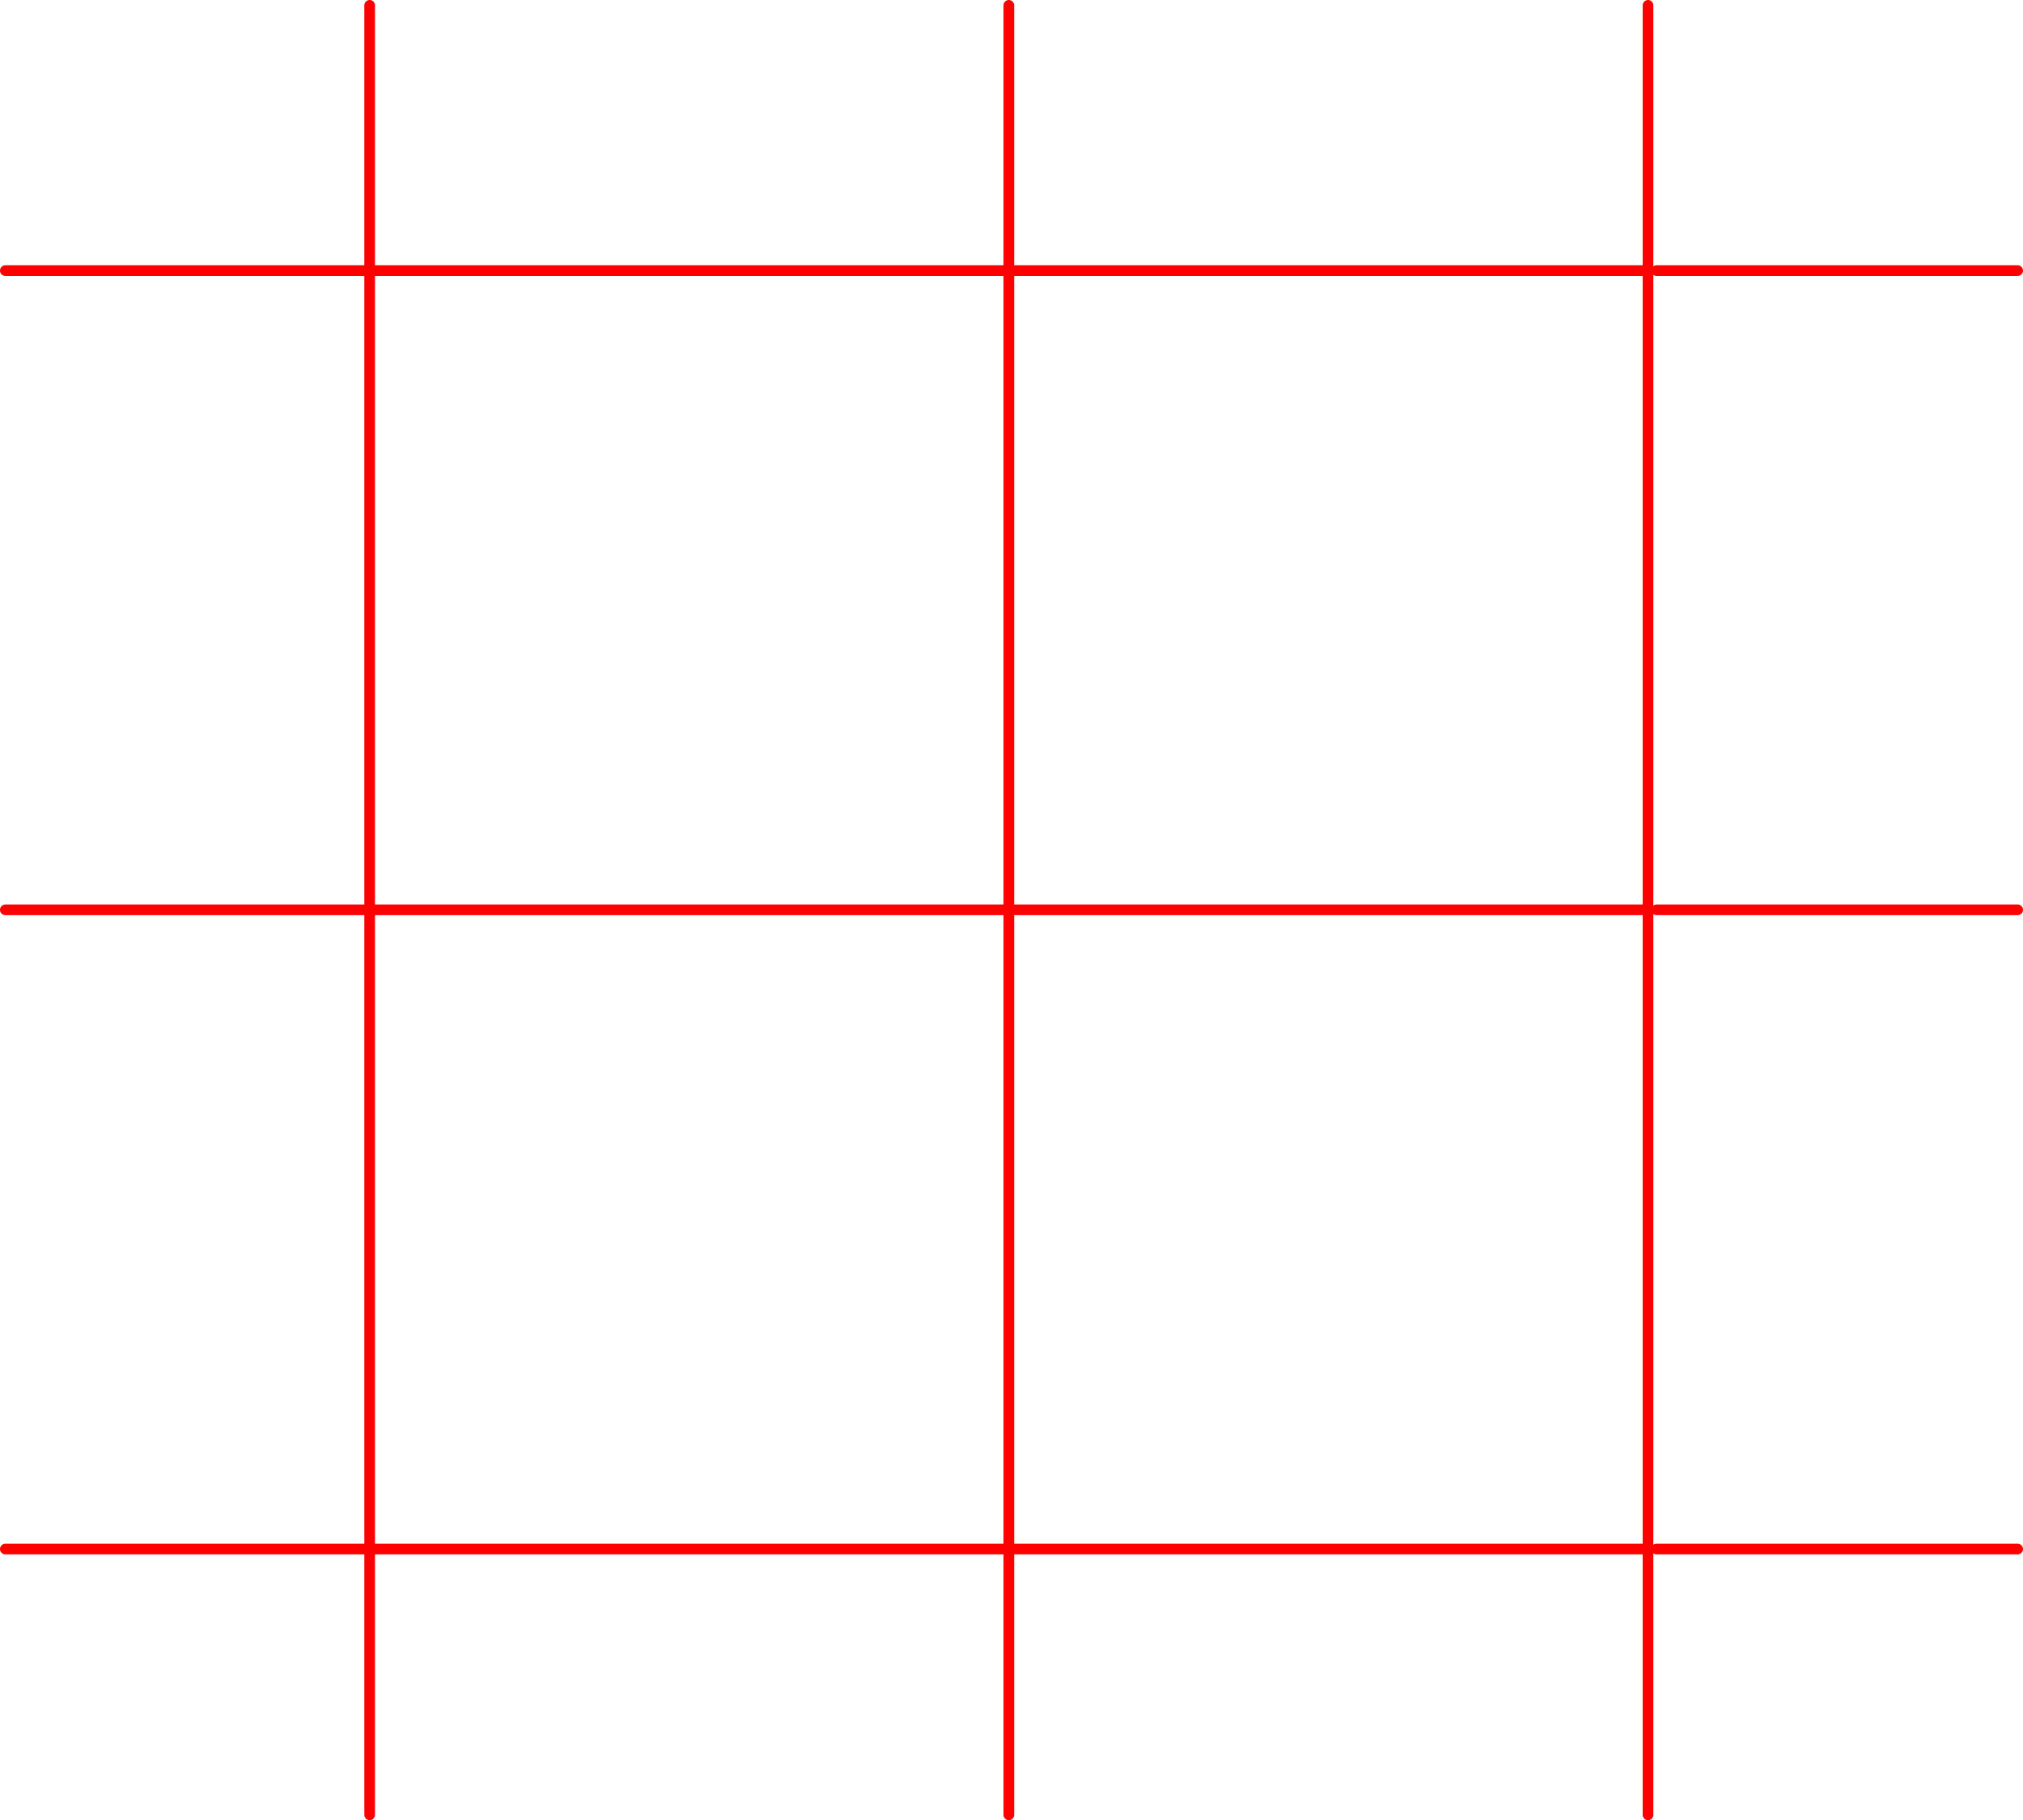 <?xml version="1.0" encoding="UTF-8" standalone="no"?>
<svg xmlns:xlink="http://www.w3.org/1999/xlink" height="170.85px" width="189.9px" xmlns="http://www.w3.org/2000/svg">
  <g transform="matrix(1.0, 0.0, 0.0, 1.0, 98.45, 85.4)">
    <path d="M56.25 -84.9 L56.25 -60.0 56.25 0.0 56.25 60.0 56.25 84.95 M57.05 -60.0 L90.95 -60.0 M57.05 60.0 L90.95 60.0 M57.05 0.0 L90.95 0.0 M-3.75 -84.9 L-3.75 -60.0 56.25 -60.0 M-63.75 84.95 L-63.75 60.0 -63.75 0.0 -63.75 -60.0 -63.75 -84.9 M-63.75 -60.0 L-3.75 -60.0 -3.75 0.0 56.25 0.0 M-97.95 -60.0 L-64.05 -60.0 M56.25 60.0 L-3.75 60.0 -3.75 84.95 M-3.75 0.0 L-3.75 60.0 -63.75 60.0 M-63.75 0.0 L-3.75 0.0 M-97.95 0.0 L-64.05 0.0 M-97.95 60.0 L-64.05 60.0" fill="none" stroke="#ff0000" stroke-linecap="round" stroke-linejoin="round" stroke-width="1.0"/>
  </g>
</svg>
